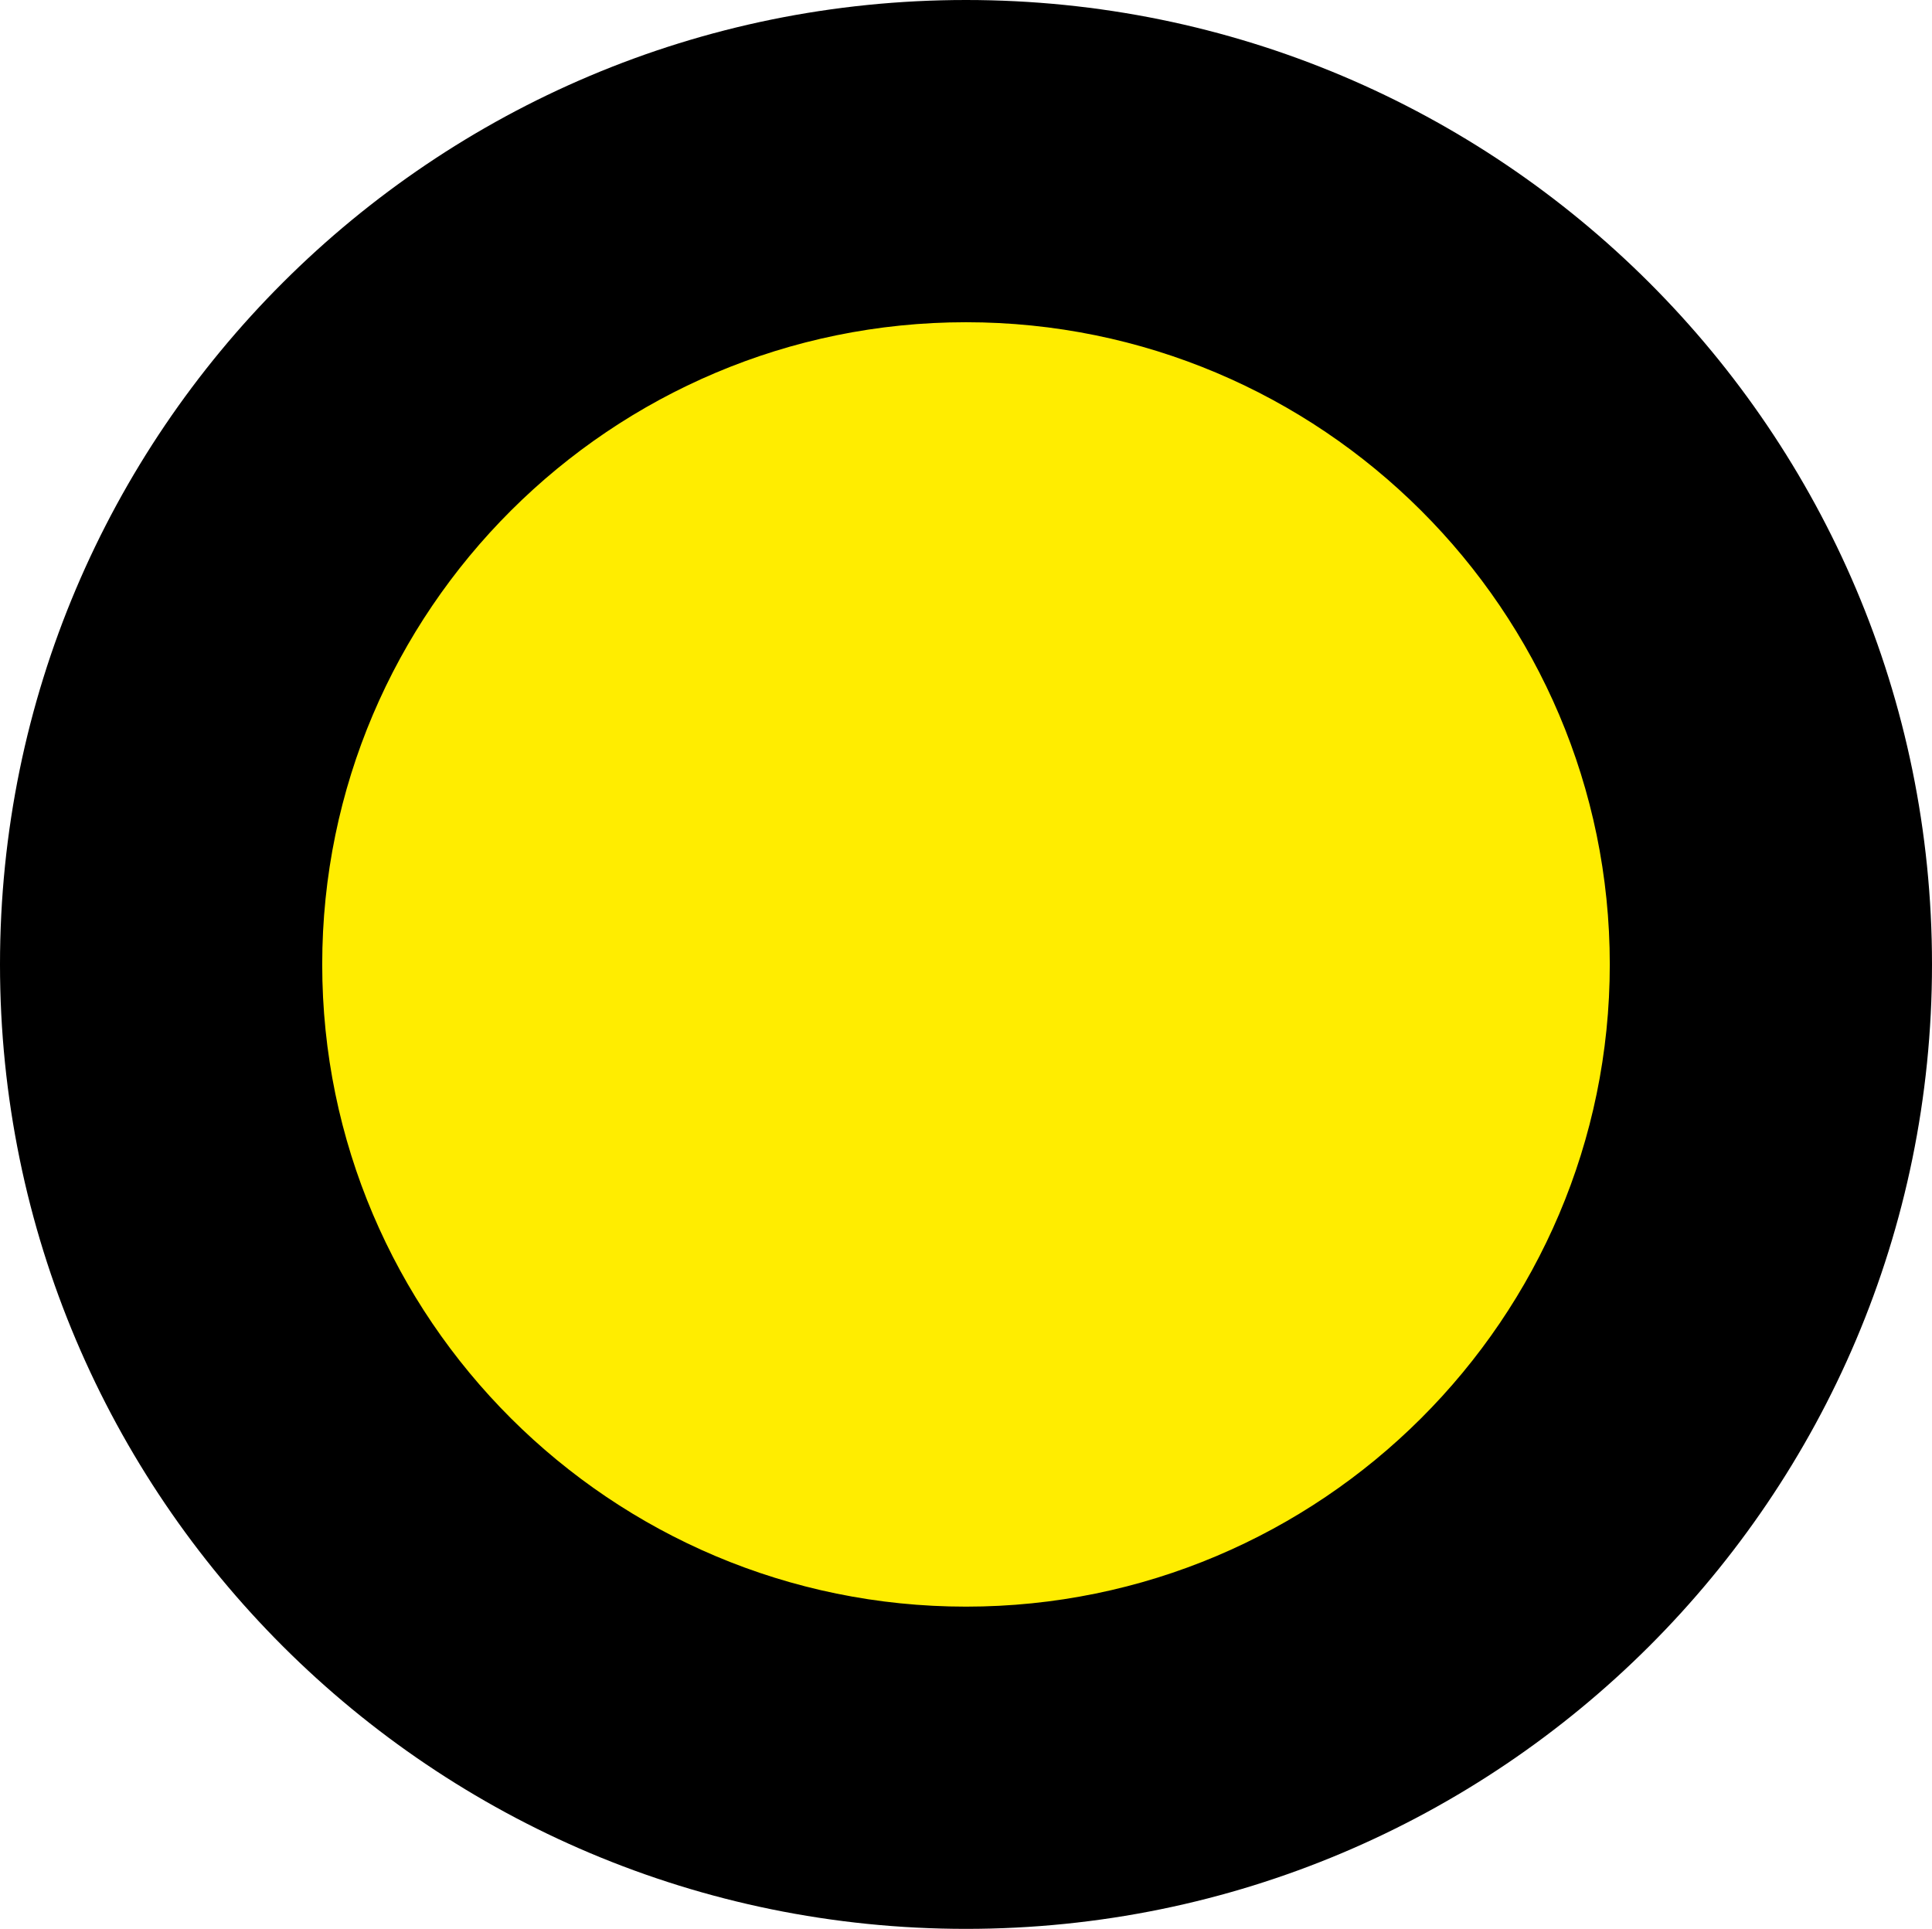 <!-- Generator: Adobe Illustrator 19.2.1, SVG Export Plug-In  -->
<svg version="1.1"
	 xmlns="http://www.w3.org/2000/svg" xmlns:xlink="http://www.w3.org/1999/xlink" xmlns:a="http://ns.adobe.com/AdobeSVGViewerExtensions/3.0/"
	 x="0px" y="0px" width="11.992px" height="11.972px" viewBox="0 0 11.992 11.972"
	 style="enable-background:new 0 0 11.992 11.972;" xml:space="preserve">
<style type="text/css">
	.st0{fill-rule:evenodd;clip-rule:evenodd;fill:#FFED00;}
</style>
<defs>
</defs>
<g>
	<g>
		<ellipse class="st0" cx="5.996" cy="5.986" rx="4.996" ry="4.986"/>
		<path d="M5.996,2C8.2,2,9.992,3.788,9.992,5.986S8.2,9.972,5.996,9.972S2,8.184,2,5.986S3.793,2,5.996,2 M5.996,0
			C2.685,0,0,2.68,0,5.986c0,3.306,2.685,5.986,5.996,5.986s5.996-2.68,5.996-5.986C11.992,2.68,9.308,0,5.996,0L5.996,0z"/>
	</g>
</g>
</svg>